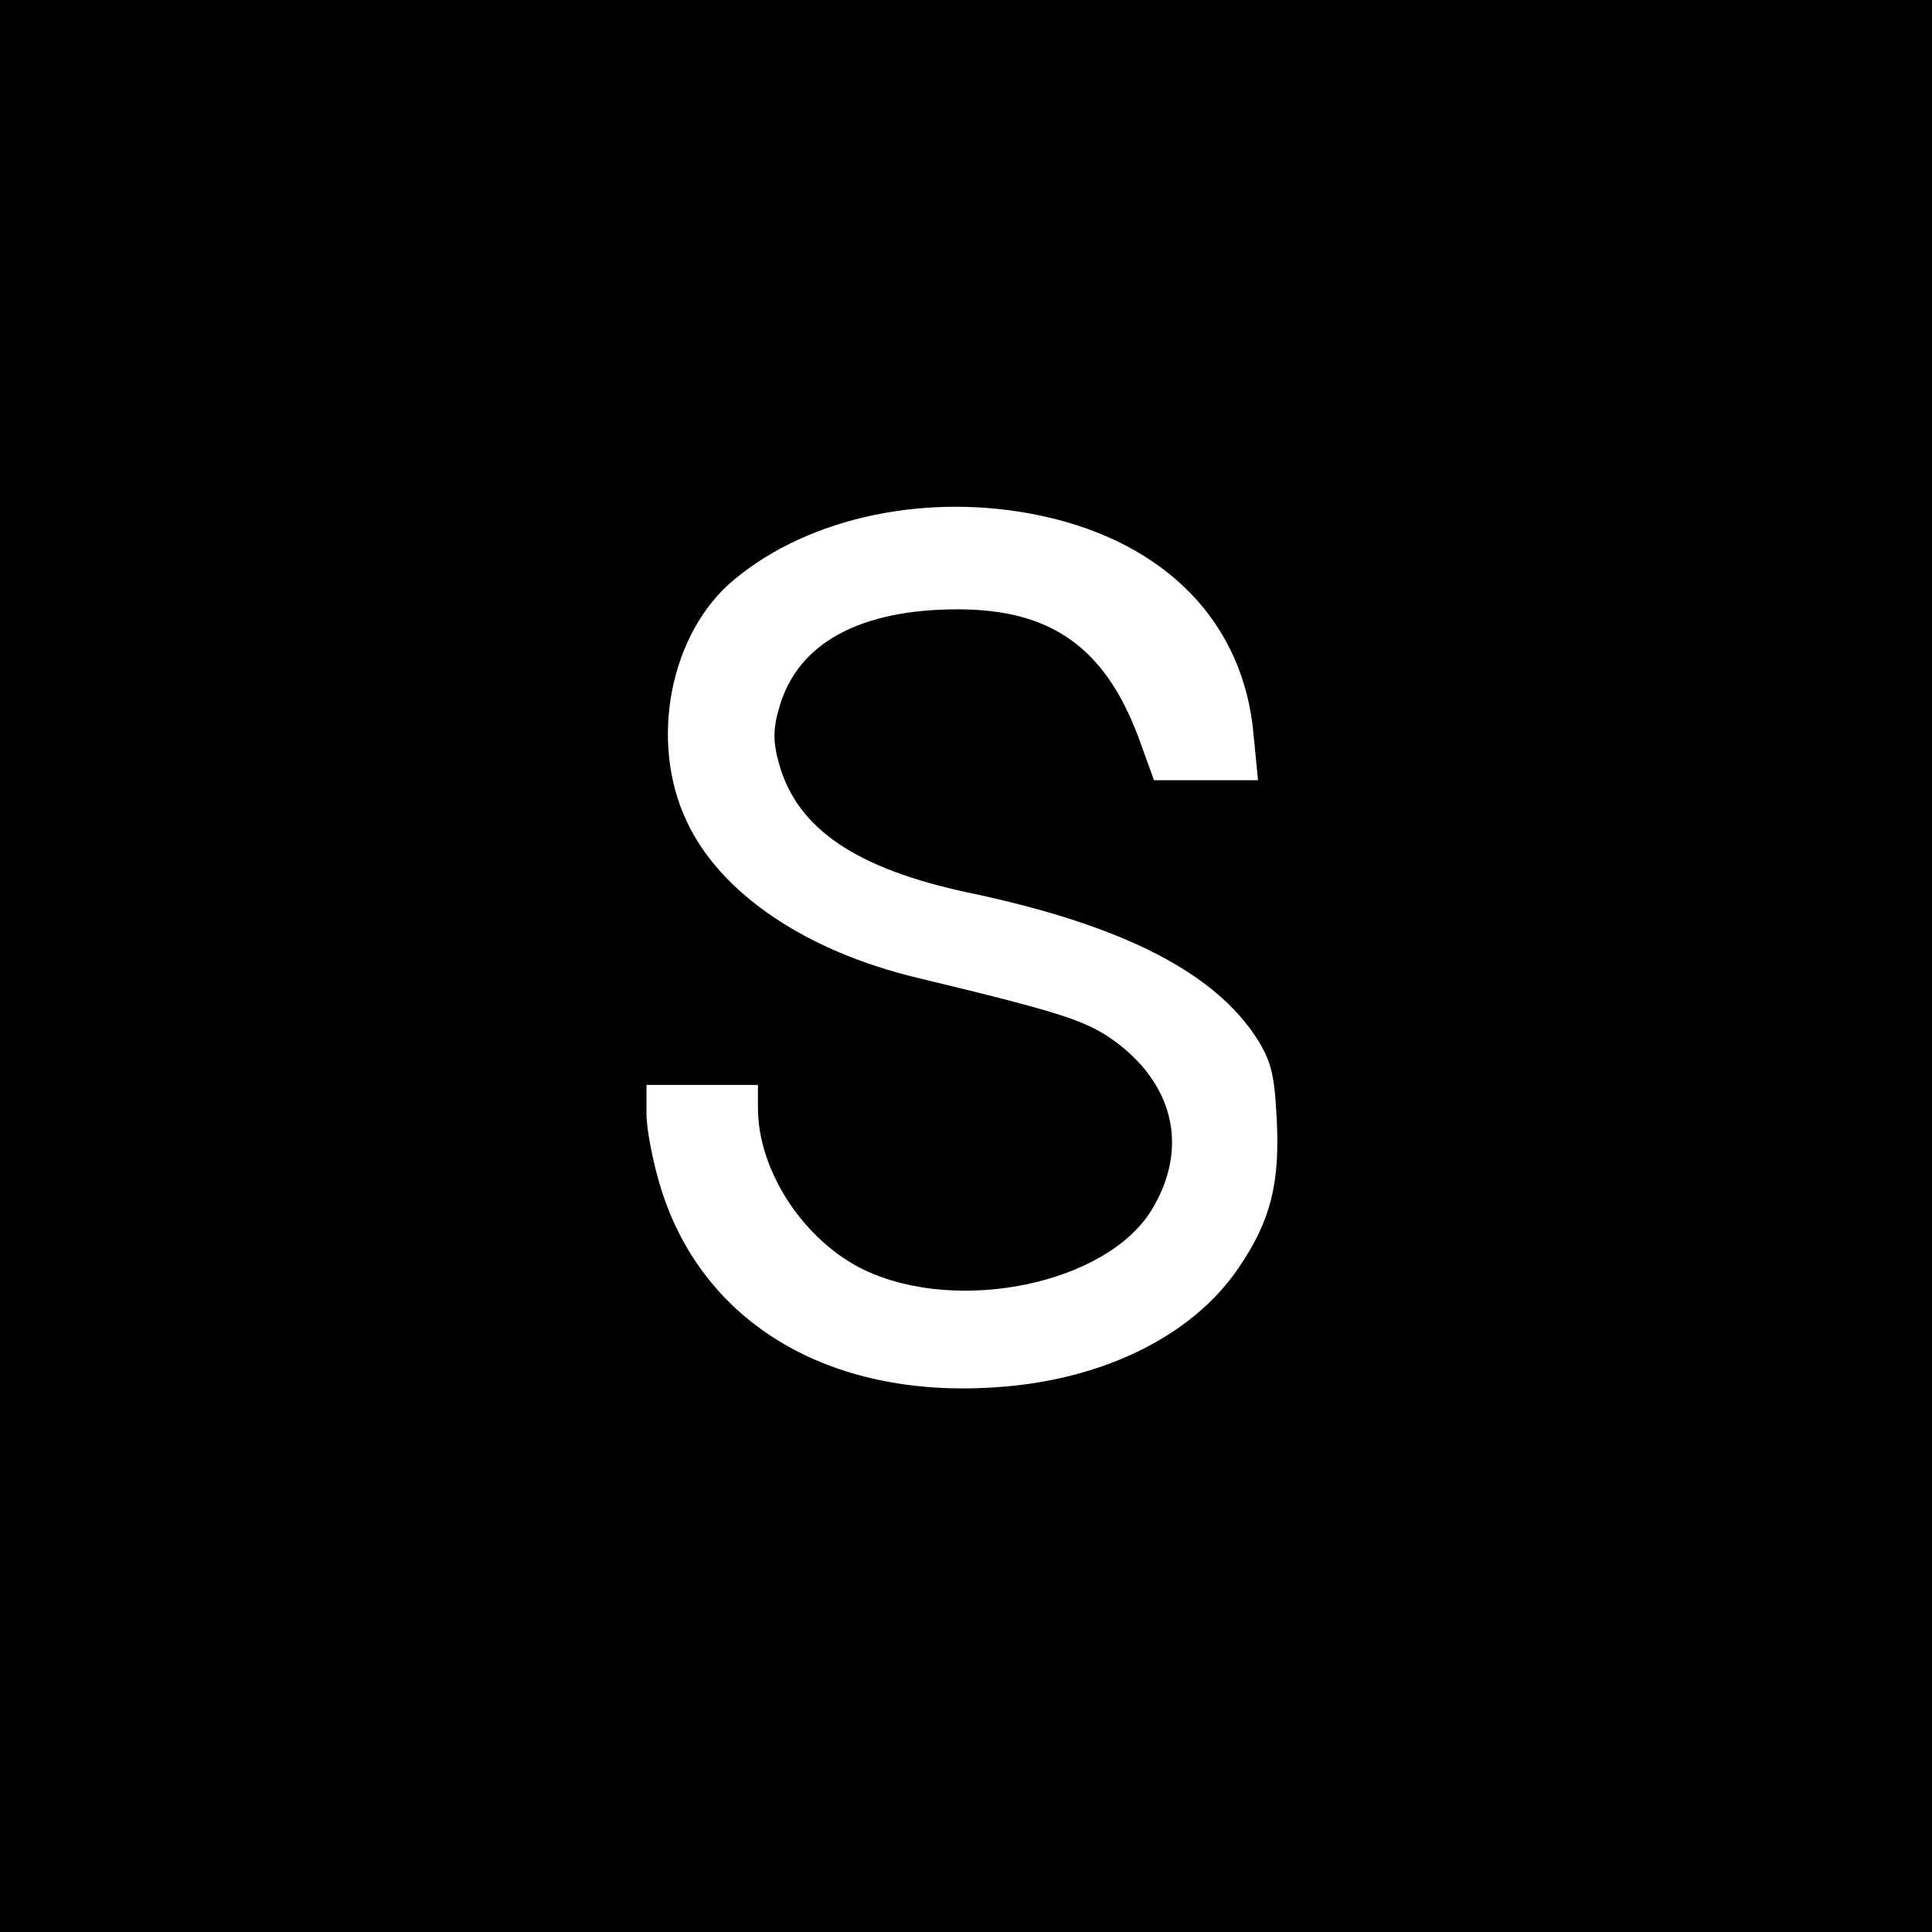 <svg version="1" xmlns="http://www.w3.org/2000/svg" width="346.667" height="346.667" viewBox="0 0 260 260"><path d="M0 130v130h260V0H0v130zm140.1-60.6c16.8 3.6 27.3 14.4 28.6 29.5l.6 6.1h-14l-2.1-5.8c-4.5-12-11.7-17.2-24.3-17.2-13.1 0-21.5 4.5-24 13.1-.9 3-.9 4.8 0 7.9 2.5 8.6 10.4 13.9 25.3 17.1 20.1 4.2 32.3 10.3 38.3 18.7 2.5 3.6 3 5.5 3.3 11.5.5 8.9-.8 14-5.1 20.3-6.2 9.2-18.4 15.2-32.8 16.1-22.3 1.5-39.2-8.6-44.9-26.6-1.1-3.5-2-8.1-2-10.2V146h15v3.1c0 8.5 6.2 17.9 14.3 21.8 12.6 6 32.6 1.9 38.7-8.1 4.9-8.1 3.1-16.5-4.6-22.4-4-3-7-4-26.9-8.8-15.1-3.6-26.6-11.4-31.1-21.1-5.1-10.8-2.2-25.4 6.4-32.5 10.2-8.5 26.2-11.8 41.3-8.6z"/></svg>